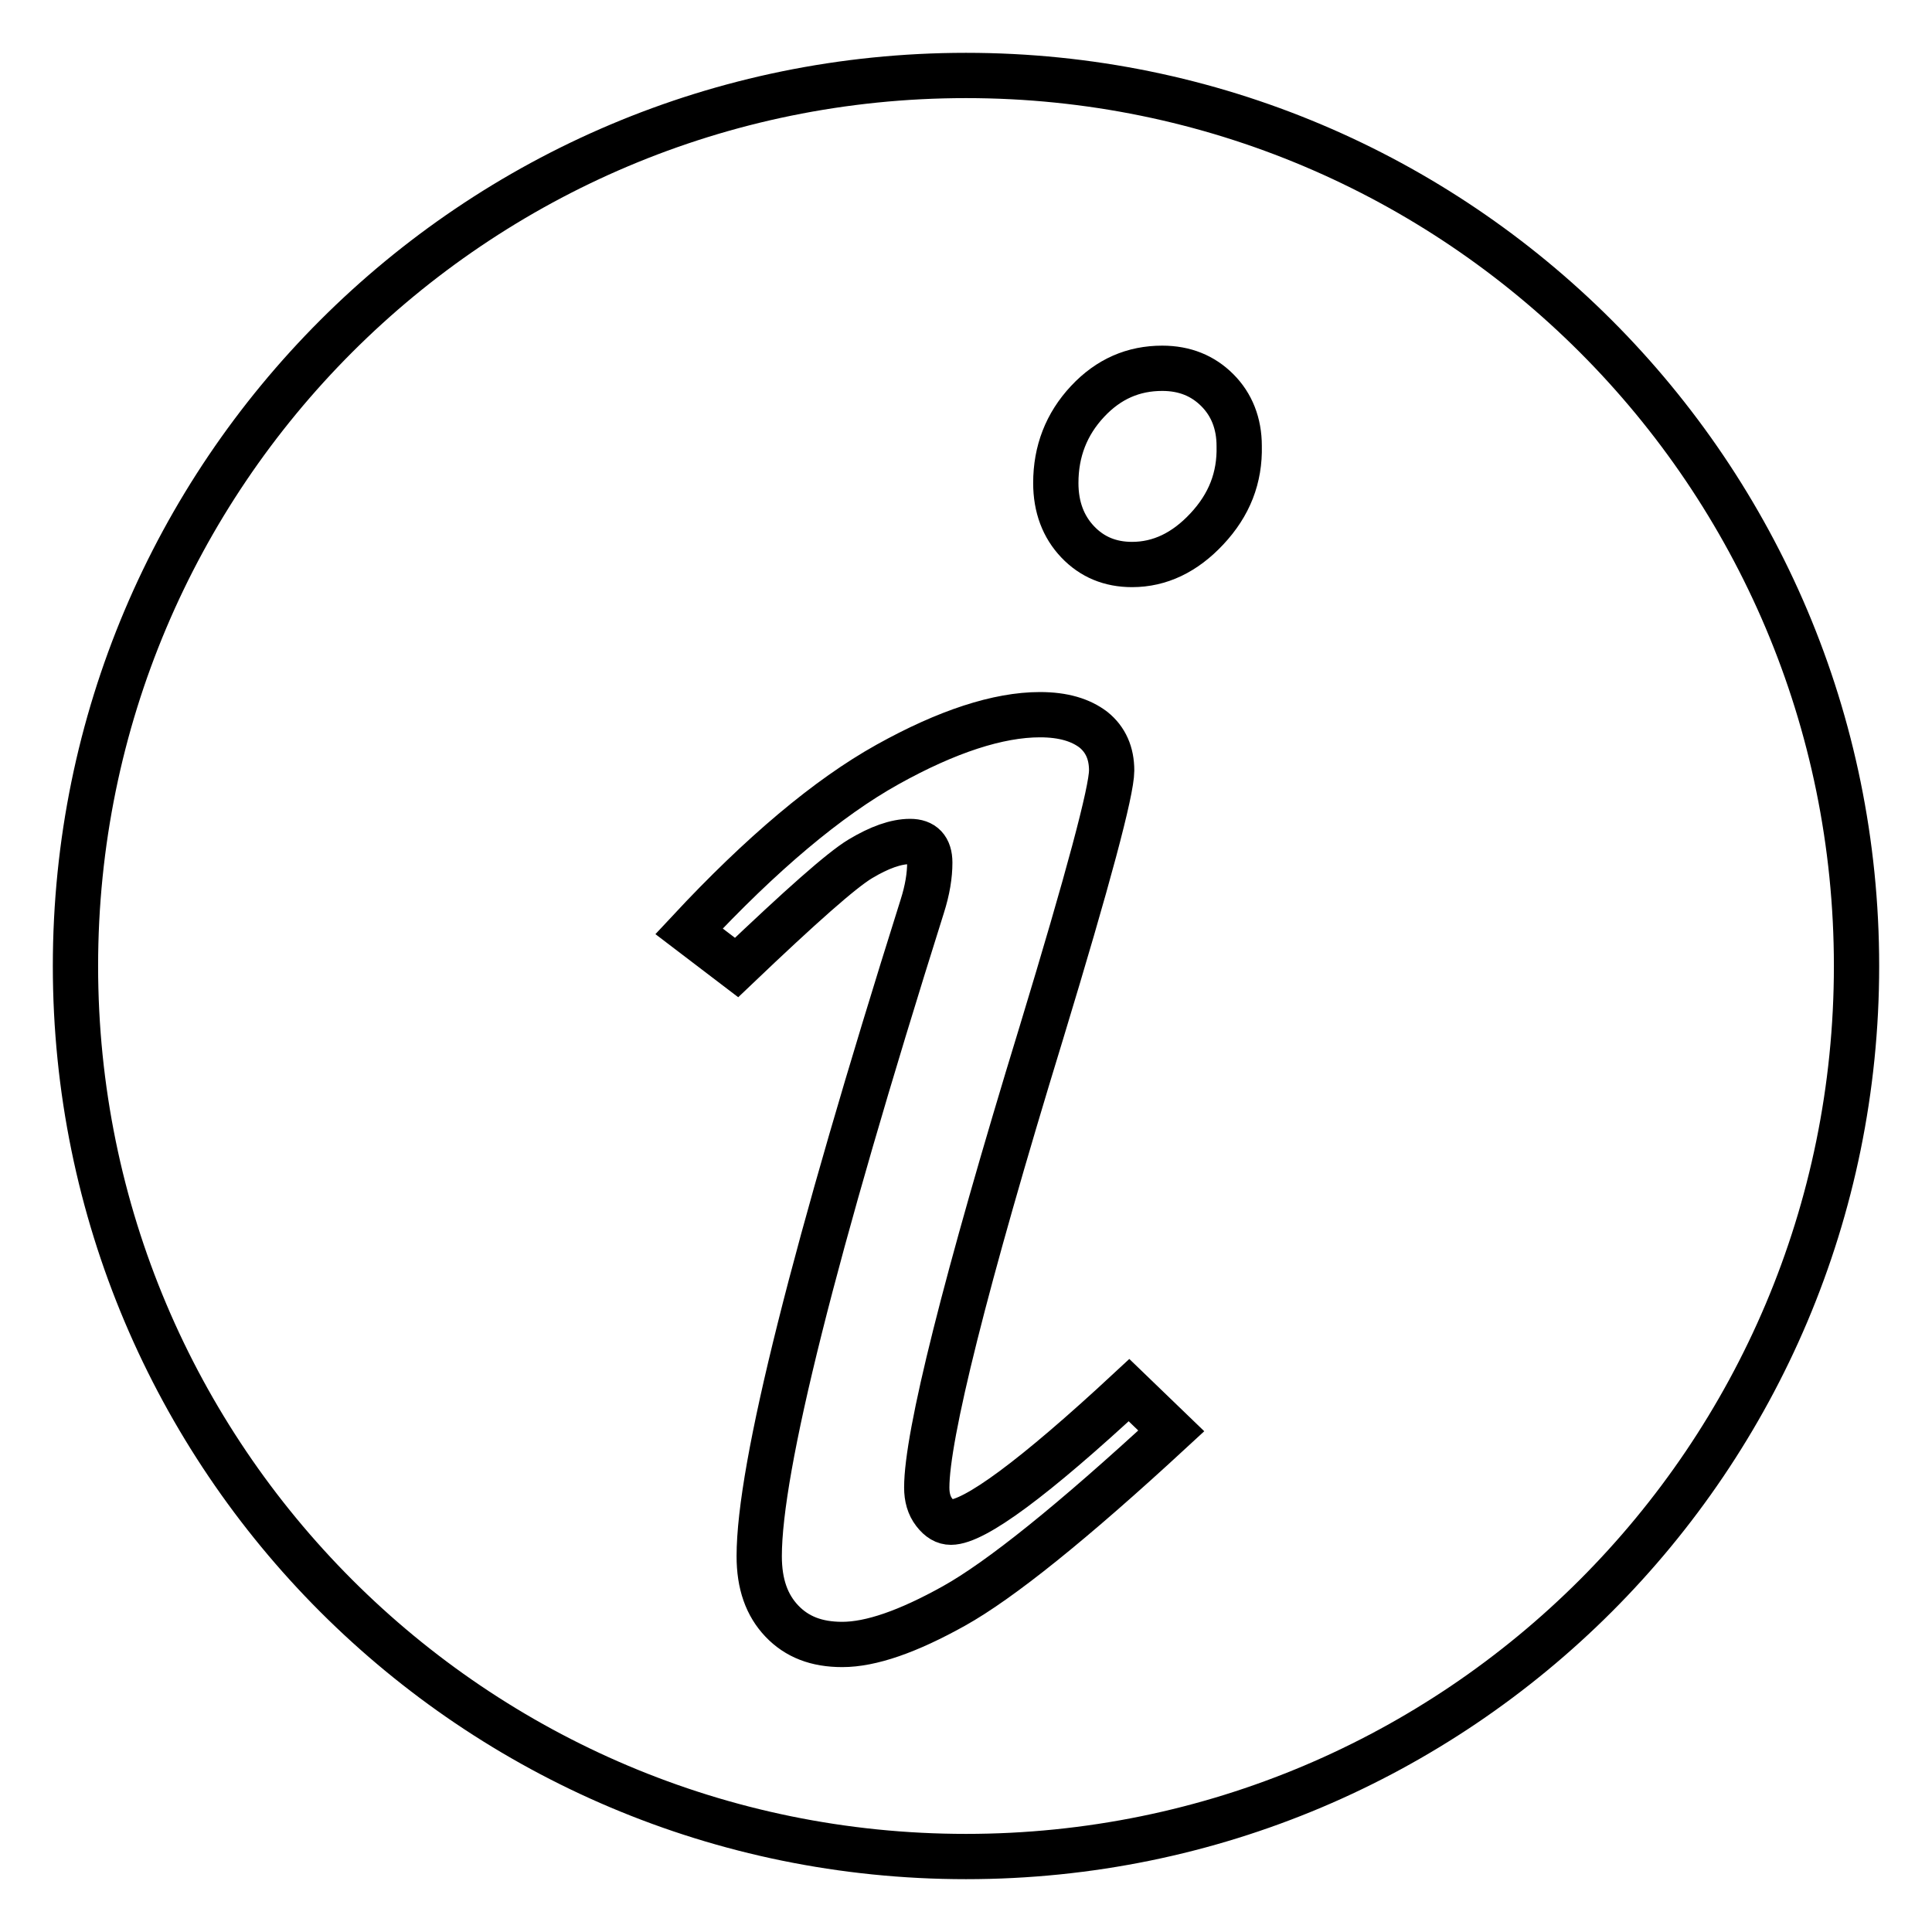 <?xml version="1.0" encoding="utf-8"?>
<!-- Svg Vector Icons : http://www.onlinewebfonts.com/icon -->
<!DOCTYPE svg PUBLIC "-//W3C//DTD SVG 1.1//EN" "http://www.w3.org/Graphics/SVG/1.1/DTD/svg11.dtd">
<svg version="1.1" xmlns="http://www.w3.org/2000/svg" xmlns:xlink="http://www.w3.org/1999/xlink" x="0px" y="0px" viewBox="0 0 256 256" enable-background="new 0 0 256 256" xml:space="preserve">
<g> <path stroke-width="6" fill-opacity="0" stroke="#000000"  d="M128,10C62.8,10,10,62.8,10,128c0,65.2,52.8,118,118,118c65.2,0,118-52.8,118-118C246,62.8,193.2,10,128,10 L128,10z M126.4,212.8c-6.1,3.4-11,5.1-14.8,5.1c-3.4,0-6-1-8-3.1c-2-2.1-3-4.9-3-8.6c0-11.7,7.2-40.4,21.6-86.1 c0.7-2.2,1-4.1,1-5.8c0-1.9-0.9-2.8-2.6-2.8c-1.9,0-4.1,0.8-6.6,2.3c-2.5,1.5-7.9,6.3-16.4,14.4l-6.3-4.8 c9.6-10.3,18.4-17.7,26.3-22.1c7.9-4.4,14.7-6.6,20.2-6.6c3.1,0,5.4,0.7,7.1,2c1.6,1.3,2.4,3.1,2.4,5.4c0,2.7-3.1,14.3-9.3,34.7 c-10.2,33.3-15.2,53.5-15.2,60.3c0,1.3,0.3,2.4,1,3.3c0.7,0.9,1.4,1.3,2.2,1.3c3.1,0,11-5.8,23.6-17.5l5.6,5.4 C142.1,201.7,132.5,209.4,126.4,212.8L126.4,212.8z M159.9,70.1c-2.9,3.1-6.2,4.7-9.9,4.7c-2.9,0-5.3-1-7.2-3 c-1.9-2-2.9-4.6-2.9-7.8c0-4.2,1.4-7.8,4.2-10.8c2.8-3,6.1-4.4,9.9-4.4c3,0,5.4,1,7.3,2.9c1.9,1.9,2.9,4.4,2.9,7.4 C164.3,63.3,162.9,66.9,159.9,70.1L159.9,70.1z"/></g>
</svg>